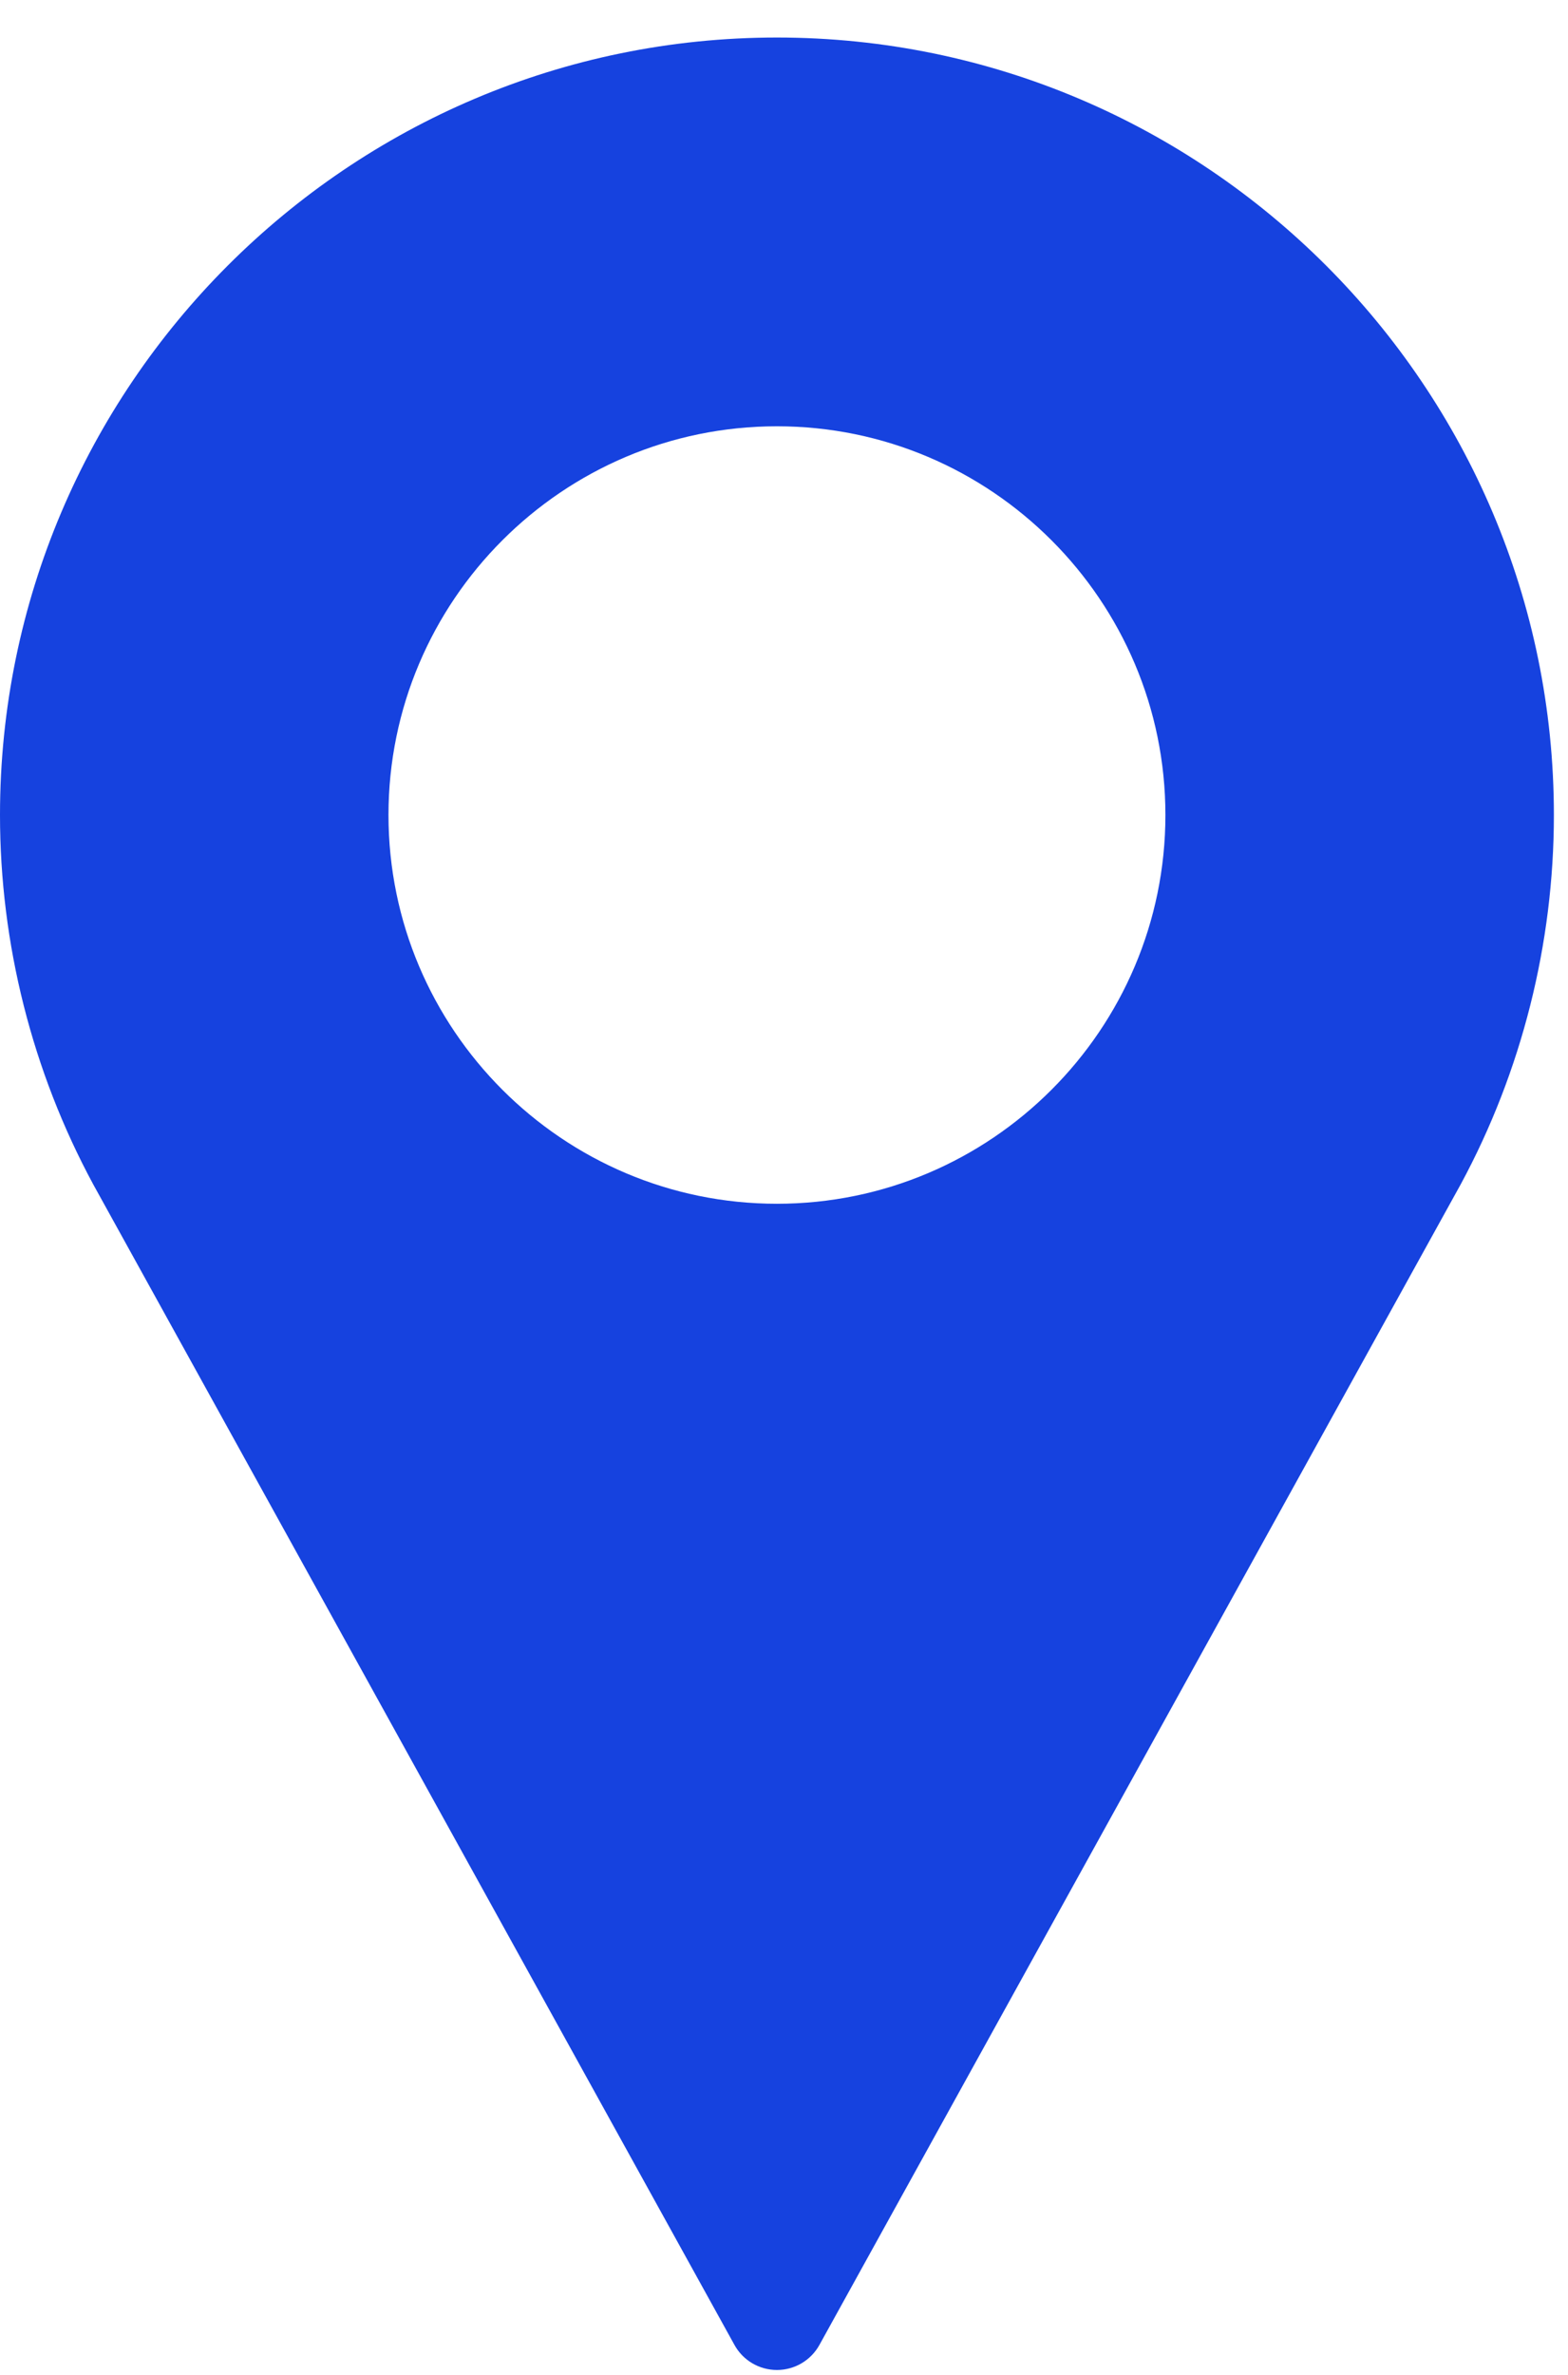 <svg xmlns="http://www.w3.org/2000/svg" width="37" height="56" viewBox="0 0 37 56" fill="none"><g id="pin 1"><g id="Group"><g id="Group_2"><path id="Vector" d="M18.333 0.885C8.225 0.885 0 9.109 0 19.218C0 22.253 0.759 25.262 2.201 27.93L17.331 55.294C17.532 55.659 17.916 55.885 18.333 55.885C18.751 55.885 19.134 55.659 19.336 55.294L34.471 27.922C35.908 25.262 36.667 22.253 36.667 19.218C36.667 9.109 28.442 0.885 18.333 0.885ZM18.333 28.385C13.279 28.385 9.167 24.273 9.167 19.218C9.167 14.164 13.279 10.052 18.333 10.052C23.388 10.052 27.5 14.164 27.5 19.218C27.5 24.273 23.388 28.385 18.333 28.385Z" fill="#1642DF"></path></g></g></g></svg>